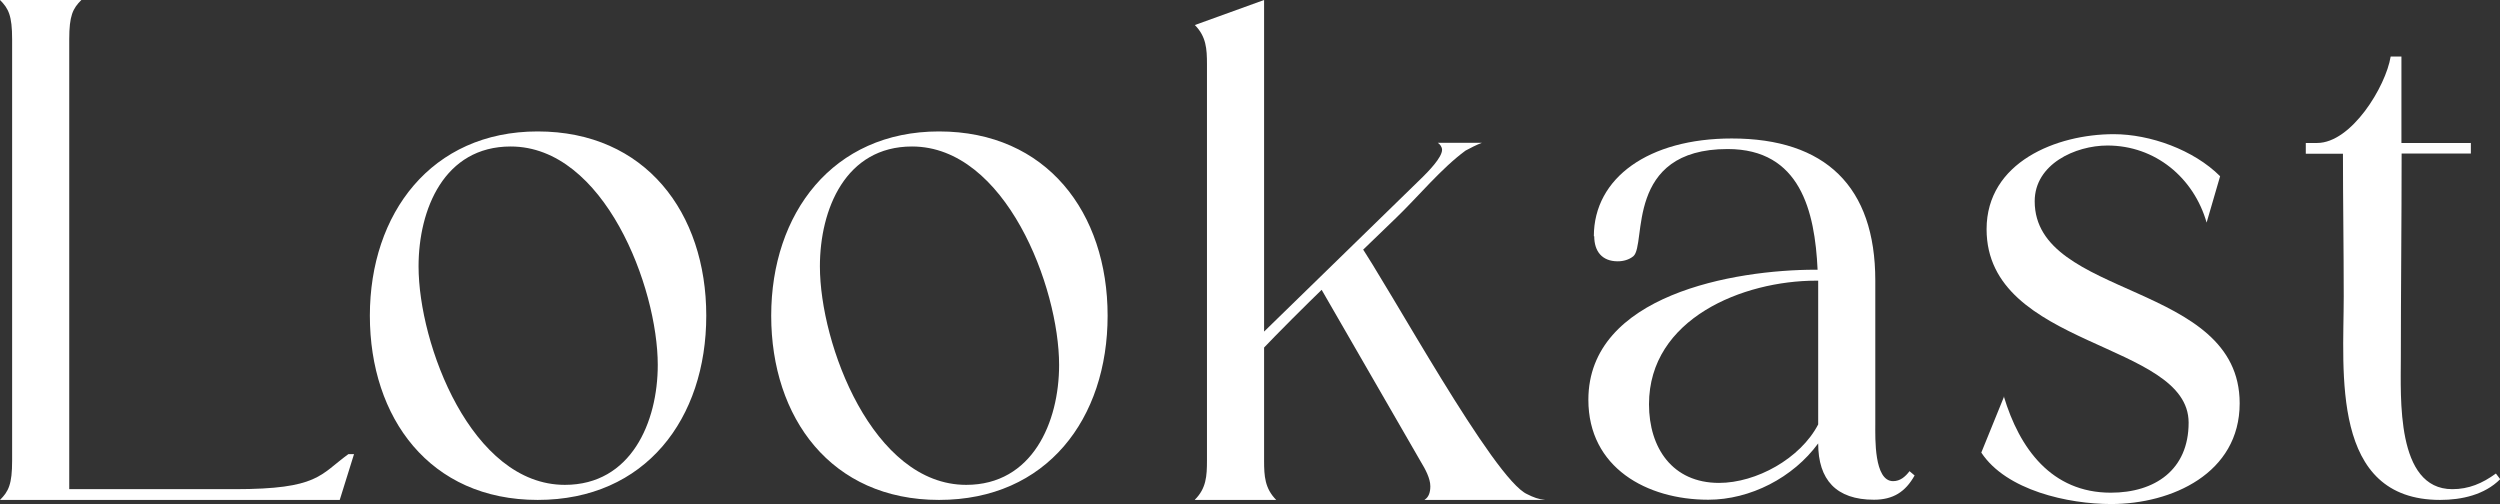 <?xml version="1.0" encoding="UTF-8"?>
<svg id="_레이어_2" data-name="레이어 2" xmlns="http://www.w3.org/2000/svg" viewBox="0 0 127.82 25.77">
  <rect x="0" y="0" width="127.82" height="25.77" fill="#333333" stroke="none"/>
  <defs>
    <style>
      .cls-1 {
        fill: #fff;
        stroke-width: 0px;
      }
    </style>
  </defs>
  <g id="_레이어_1-2" data-name="레이어 1">
    <g>
      <path class="cls-1" d="M4.16,0c-.44.44-.62.8-.62,2.01v23h8.47c4.27,0,4.34-.73,5.8-1.79h.29l-.73,2.34H0c.44-.44.62-.8.62-2.01V2.01C.62.8.44.44,0,0h4.16Z"/>
      <path class="cls-1" d="M27.49,6.72c5.51,0,8.62,4.16,8.62,9.42s-3.1,9.42-8.62,9.42-8.58-4.2-8.58-9.42,3.14-9.42,8.58-9.42M33.63,18.66c0-3.98-2.74-11.17-7.52-11.17-3.4,0-4.71,3.21-4.71,6.13,0,3.98,2.7,11.17,7.48,11.17,3.39,0,4.75-3.21,4.75-6.13"/>
      <path class="cls-1" d="M48.01,6.72c5.51,0,8.62,4.16,8.62,9.42s-3.1,9.42-8.62,9.42-8.58-4.2-8.58-9.42,3.14-9.42,8.58-9.42M54.15,18.66c0-3.98-2.74-11.17-7.52-11.17-3.4,0-4.71,3.21-4.71,6.13,0,3.98,2.7,11.17,7.48,11.17,3.39,0,4.75-3.21,4.75-6.13"/>
      <path class="cls-1" d="M61.09,25.55c.58-.58.62-1.2.62-2.01V3.29c0-.8-.04-1.42-.62-2.01l3.54-1.28v23.55c0,.8.04,1.42.62,2.01h-4.16ZM64.12,17.45l8.62-8.4c.26-.26.99-.99.99-1.39,0-.15-.11-.29-.22-.36h2.26c-.29.11-.58.26-.84.4-1.24.91-2.41,2.34-3.54,3.43-2.37,2.3-4.78,4.56-7.05,6.94l-.22-.62ZM72.84,25.55c.22-.14.29-.4.29-.69,0-.4-.26-.88-.48-1.24l-5.18-8.98,1.97-2.26c1.53,2.19,6.94,12.16,8.65,12.89.29.15.58.26.91.29h-6.17Z"/>
      <path class="cls-1" d="M81.49,12.08c0-2.99,2.81-5,7.05-5,4.78,0,7.34,2.45,7.34,7.26v7.38c0,.66-.07,2.88.91,2.88.36,0,.62-.22.84-.51l.26.22c-.47.84-1.1,1.24-2.08,1.24-1.93,0-2.85-1.02-2.85-2.88-1.28,1.75-3.47,2.88-5.62,2.88-3.14,0-6.13-1.64-6.13-5.11,0-5.37,7.48-6.65,11.61-6.65h.11c-.14-2.99-.88-6.17-4.6-6.17-5.29,0-4.13,4.89-4.82,5.48-.22.18-.51.26-.8.26-.8,0-1.2-.51-1.2-1.28M92.96,16.03v-1.68h-.11c-3.72,0-8.54,1.93-8.54,6.32,0,2.23,1.2,4.02,3.58,4.02,1.9,0,4.16-1.24,5.07-2.99v-5.66Z"/>
      <path class="cls-1" d="M102.45,20.26c.8,2.67,2.44,4.93,5.47,4.93,2.26,0,3.98-1.17,3.98-3.58,0-4.16-10.33-3.8-10.33-9.89,0-3.43,3.58-4.86,6.5-4.86,1.86,0,4.09.8,5.44,2.15l-.69,2.37c-.66-2.3-2.63-3.94-5.07-3.94-1.64,0-3.72.95-3.72,2.85,0,5,10.48,4.09,10.48,10.33,0,3.58-3.47,5.15-6.57,5.15-2.19,0-5.36-.69-6.64-2.63l1.17-2.88Z"/>
      <path class="cls-1" d="M126.33,7.3v.55h-3.54c0,3.47-.04,6.97-.04,10.44,0,2.01-.26,6.72,2.63,6.72.84,0,1.53-.29,2.23-.8l.22.29c-.8.8-1.97,1.06-3.07,1.06-5.62,0-4.93-6.54-4.93-10.4,0-2.45-.04-4.86-.04-7.3h-1.9v-.55h.58c1.75,0,3.51-2.88,3.76-4.42h.55v4.42h3.54Z"/>
    </g>
  </g>
</svg>